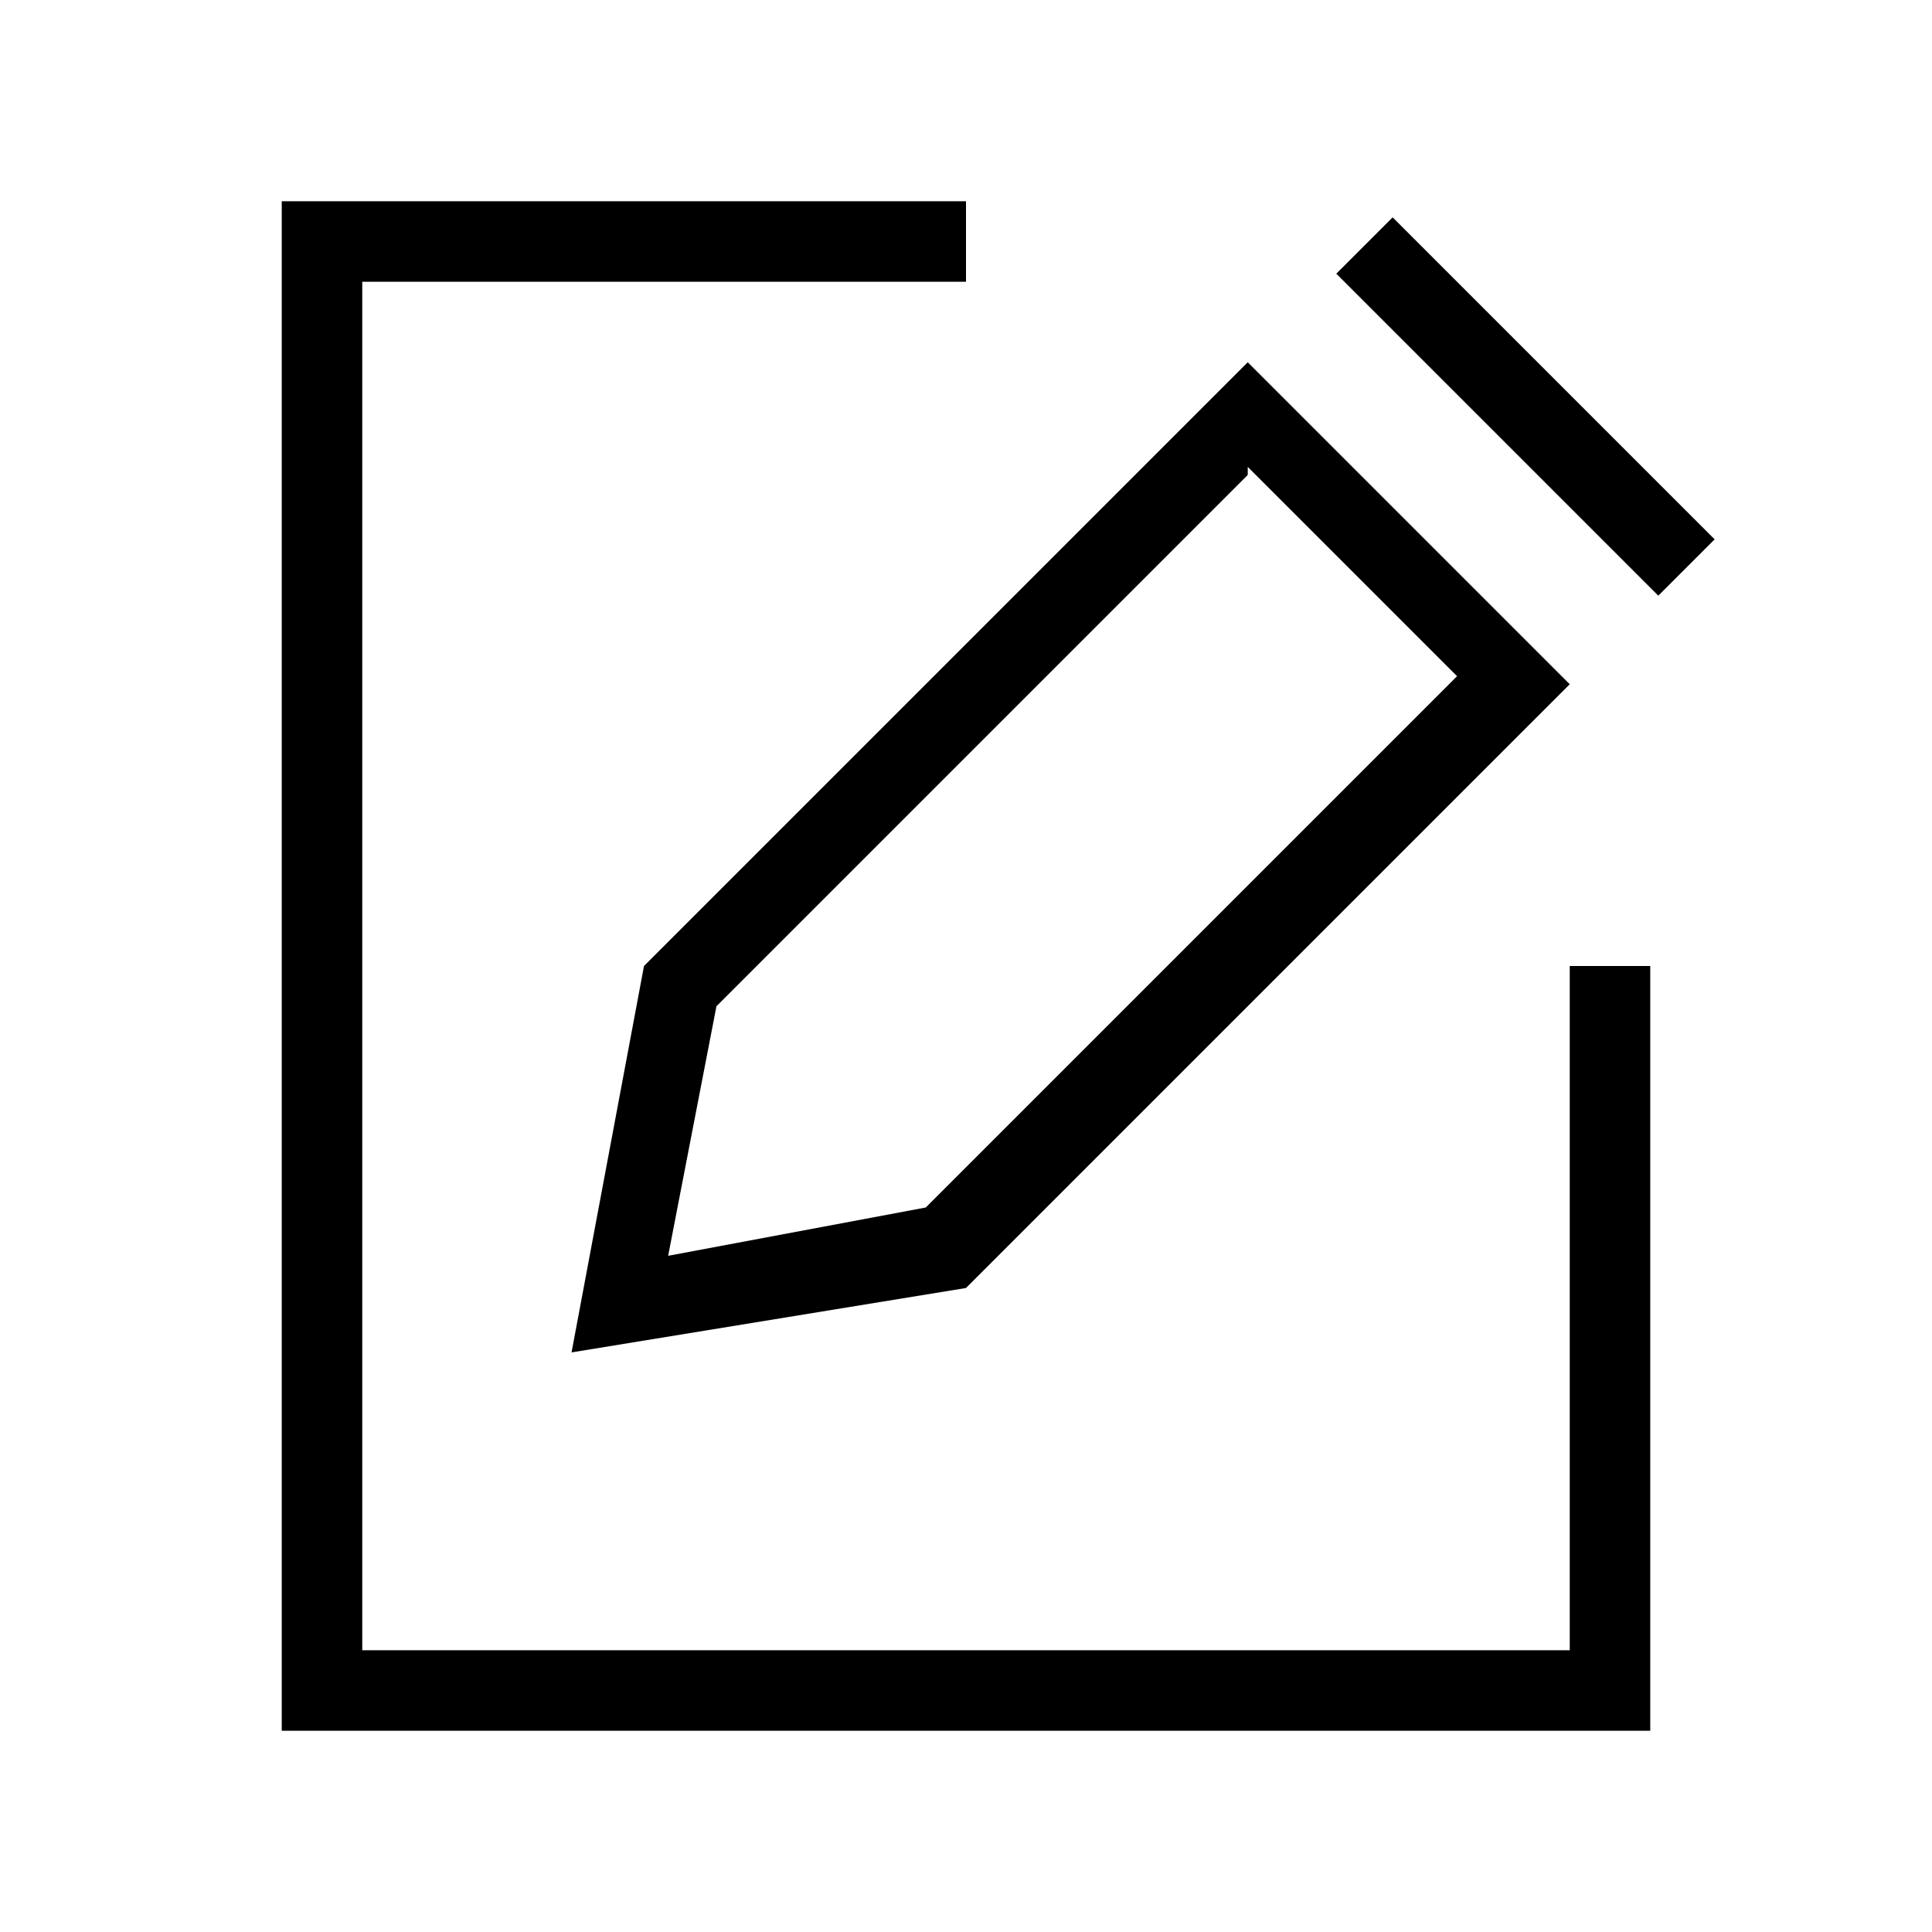 <?xml version="1.0" encoding="UTF-8"?><svg id="Layer_2" xmlns="http://www.w3.org/2000/svg" viewBox="0 0 24 24"><g id="_1px"><g id="note"><rect id="light_general_note_background" width="24" height="24" style="fill:none;"/><path id="Rectangle_193_Stroke_3" d="m3.5,2.5h8.5v1h-7.5v17h15v-8.5h1v9.5H3.5V2.5Z"/><path id="Rectangle_Stroke_2" d="m7.1,16.8h0l.9-4.8,7.5-7.5,4,4-7.5,7.5-4.9.8ZM15.5,5.9h0l-6.6,6.6-.6,3.1,3.2-.6,6.6-6.6-2.6-2.6Z"/><path id="Rectangle_Stroke_3" d="m20.6,7.4l-4-4,.7-.7,4,4-.7.7Z"/></g></g></svg>